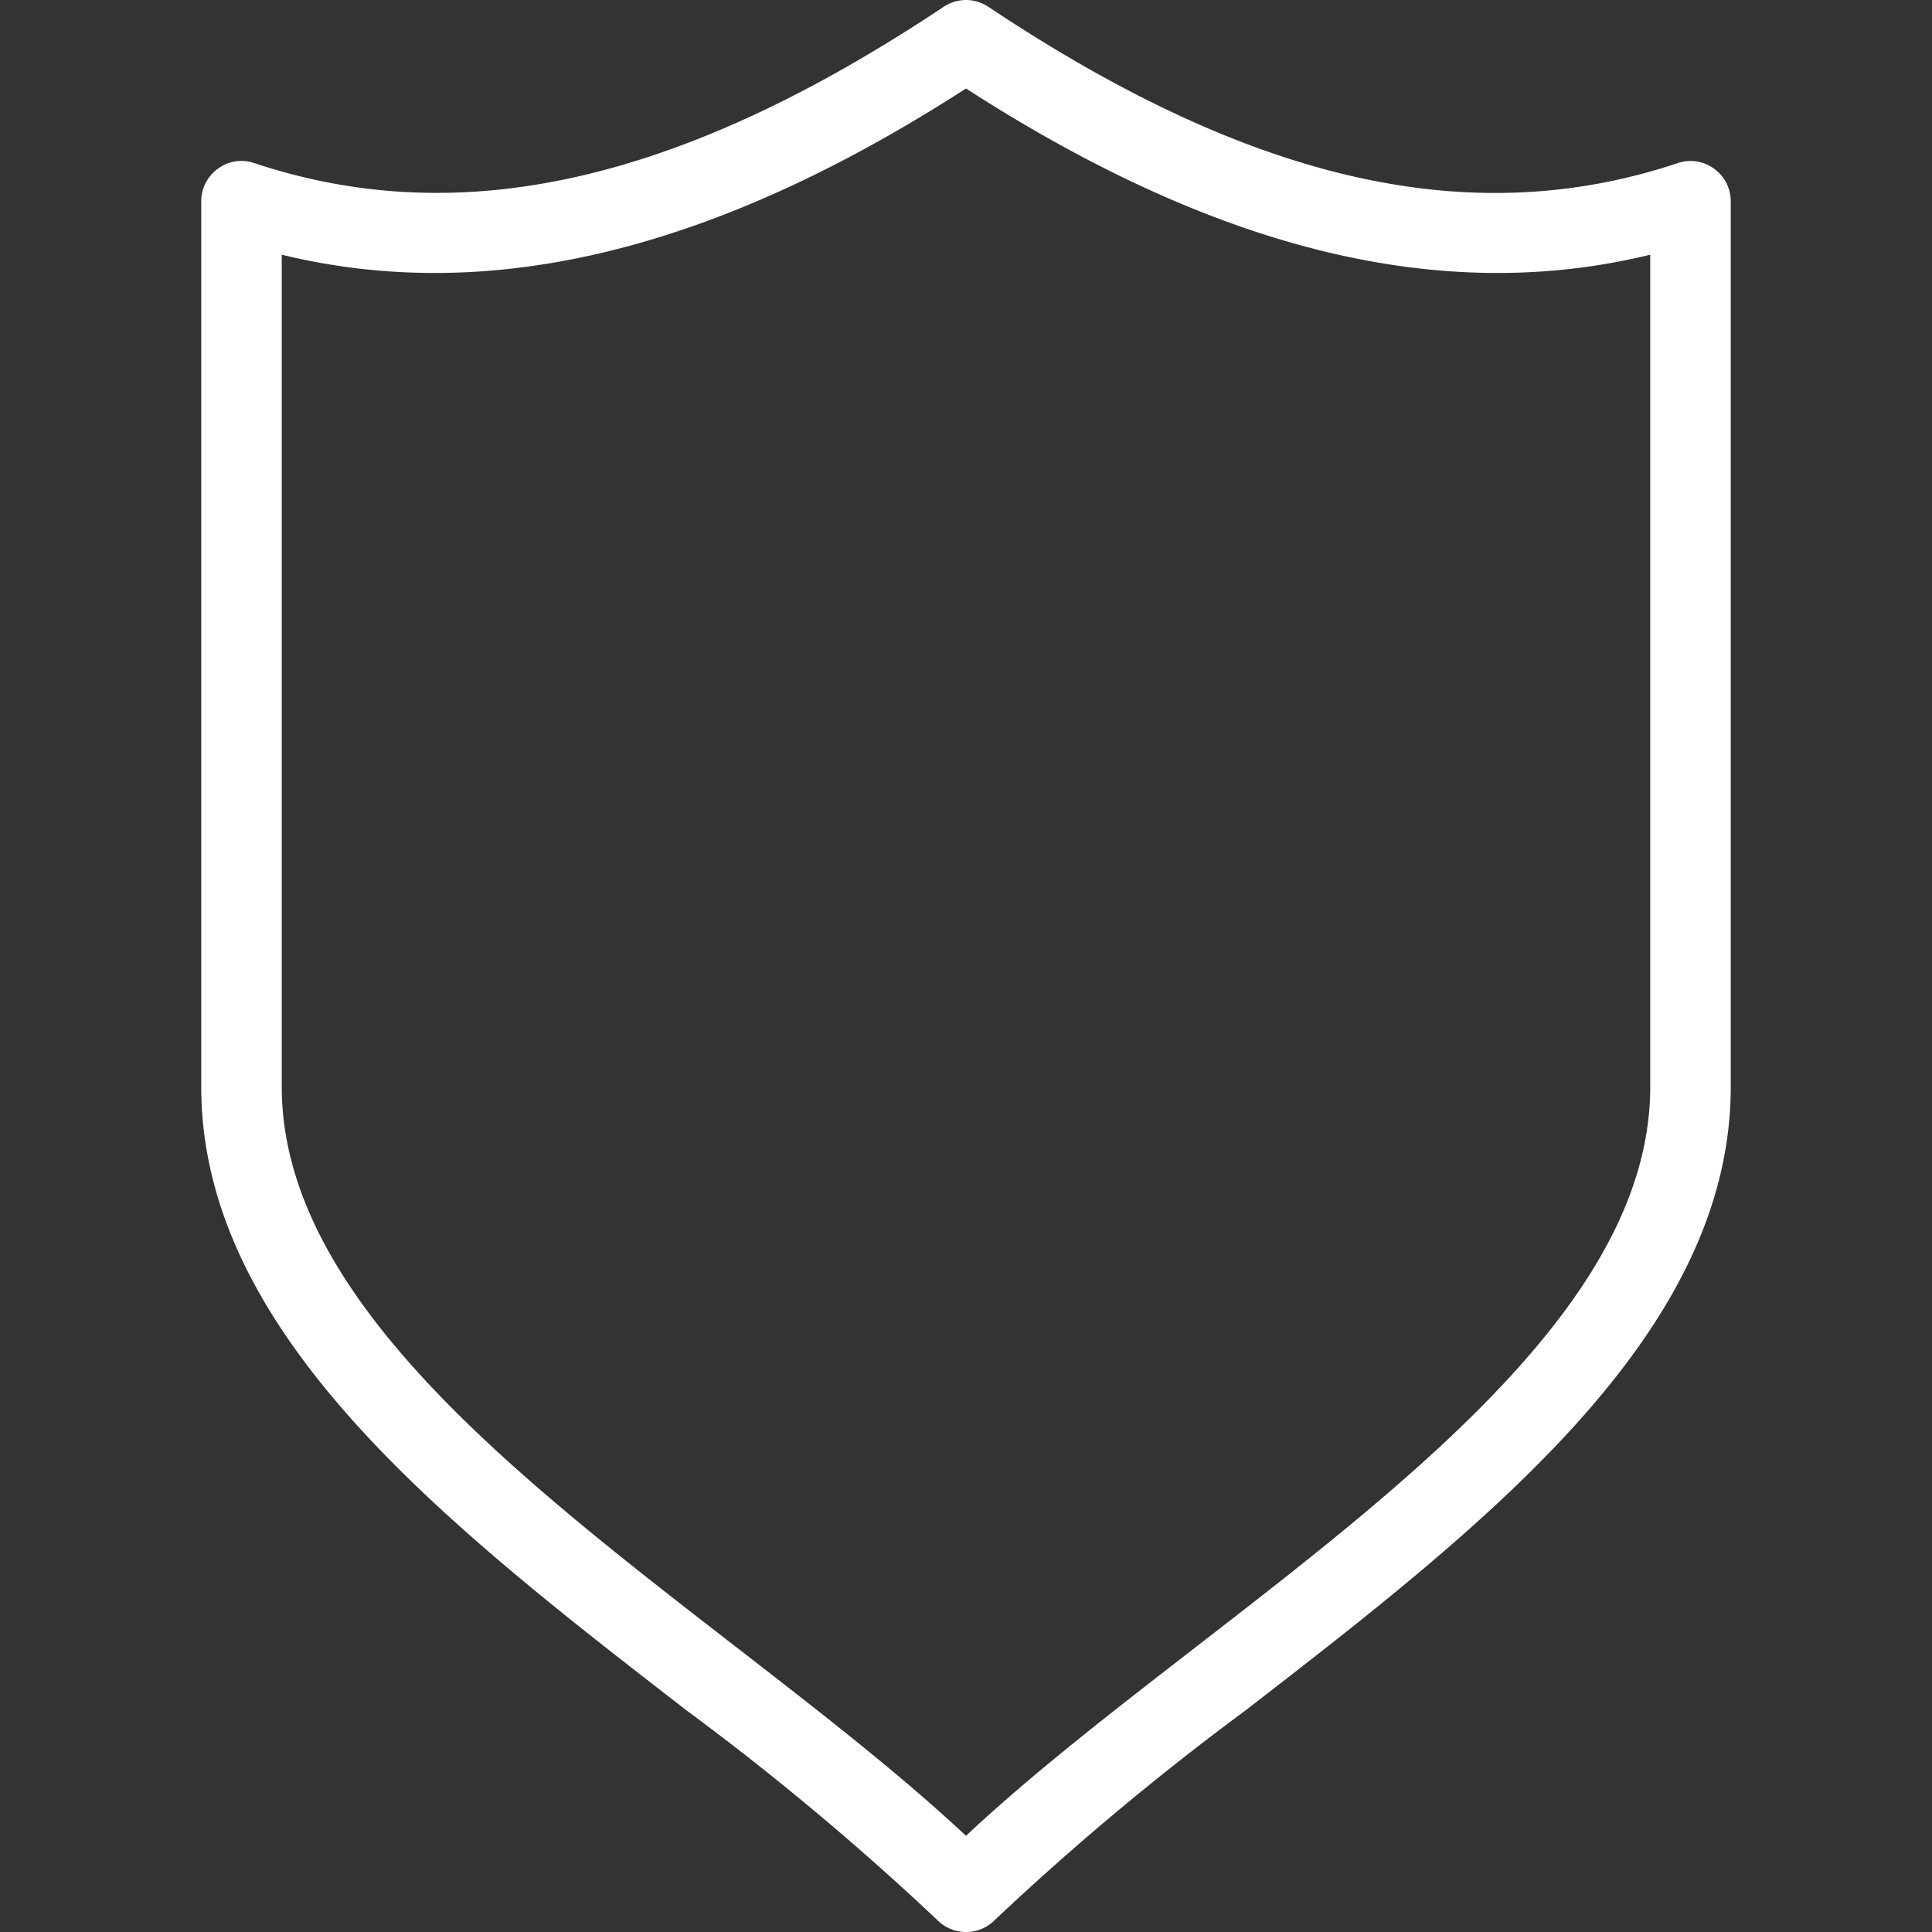 <svg xmlns="http://www.w3.org/2000/svg" xmlns:xlink="http://www.w3.org/1999/xlink" width="55" height="55" viewBox="0 0 55 55"><rect x="0" y="0" width="55" height="55" fill="#333333" stroke="none"/><defs><clipPath id="a"><rect width="43.542" height="55" fill="#fff"/></clipPath></defs><g transform="translate(-344.271 -1592)"><g transform="translate(350 1592)"><g transform="translate(0 0)" clip-path="url(#a)"><path d="M21.771,55a1.144,1.144,0,0,1-.811-.335,77.933,77.933,0,0,0-7.145-5.974C7.022,43.434,0,38,0,30.938V5.729A1.143,1.143,0,0,1,.477,4.8a1.125,1.125,0,0,1,1.031-.158C7.393,6.6,13.631,5.193,21.136.193a1.143,1.143,0,0,1,1.27,0c7.5,5,13.741,6.412,19.628,4.45a1.129,1.129,0,0,1,1.031.158,1.143,1.143,0,0,1,.477.928V30.938c0,7.058-7.022,12.5-13.814,17.754a77.933,77.933,0,0,0-7.145,5.974,1.144,1.144,0,0,1-.811.335M2.292,7.251V30.938c0,5.933,6.57,11.023,12.927,15.943,2.381,1.845,4.648,3.6,6.552,5.381,1.9-1.783,4.171-3.536,6.552-5.381C34.68,41.96,41.25,36.871,41.25,30.938V7.251c-5.924,1.444-12.325-.115-19.479-4.732C14.619,7.136,8.22,8.695,2.292,7.251" transform="translate(0 0)" fill="#fff"/></g></g><rect width="55" height="55" transform="translate(344.271 1592)" fill="none"/></g></svg>